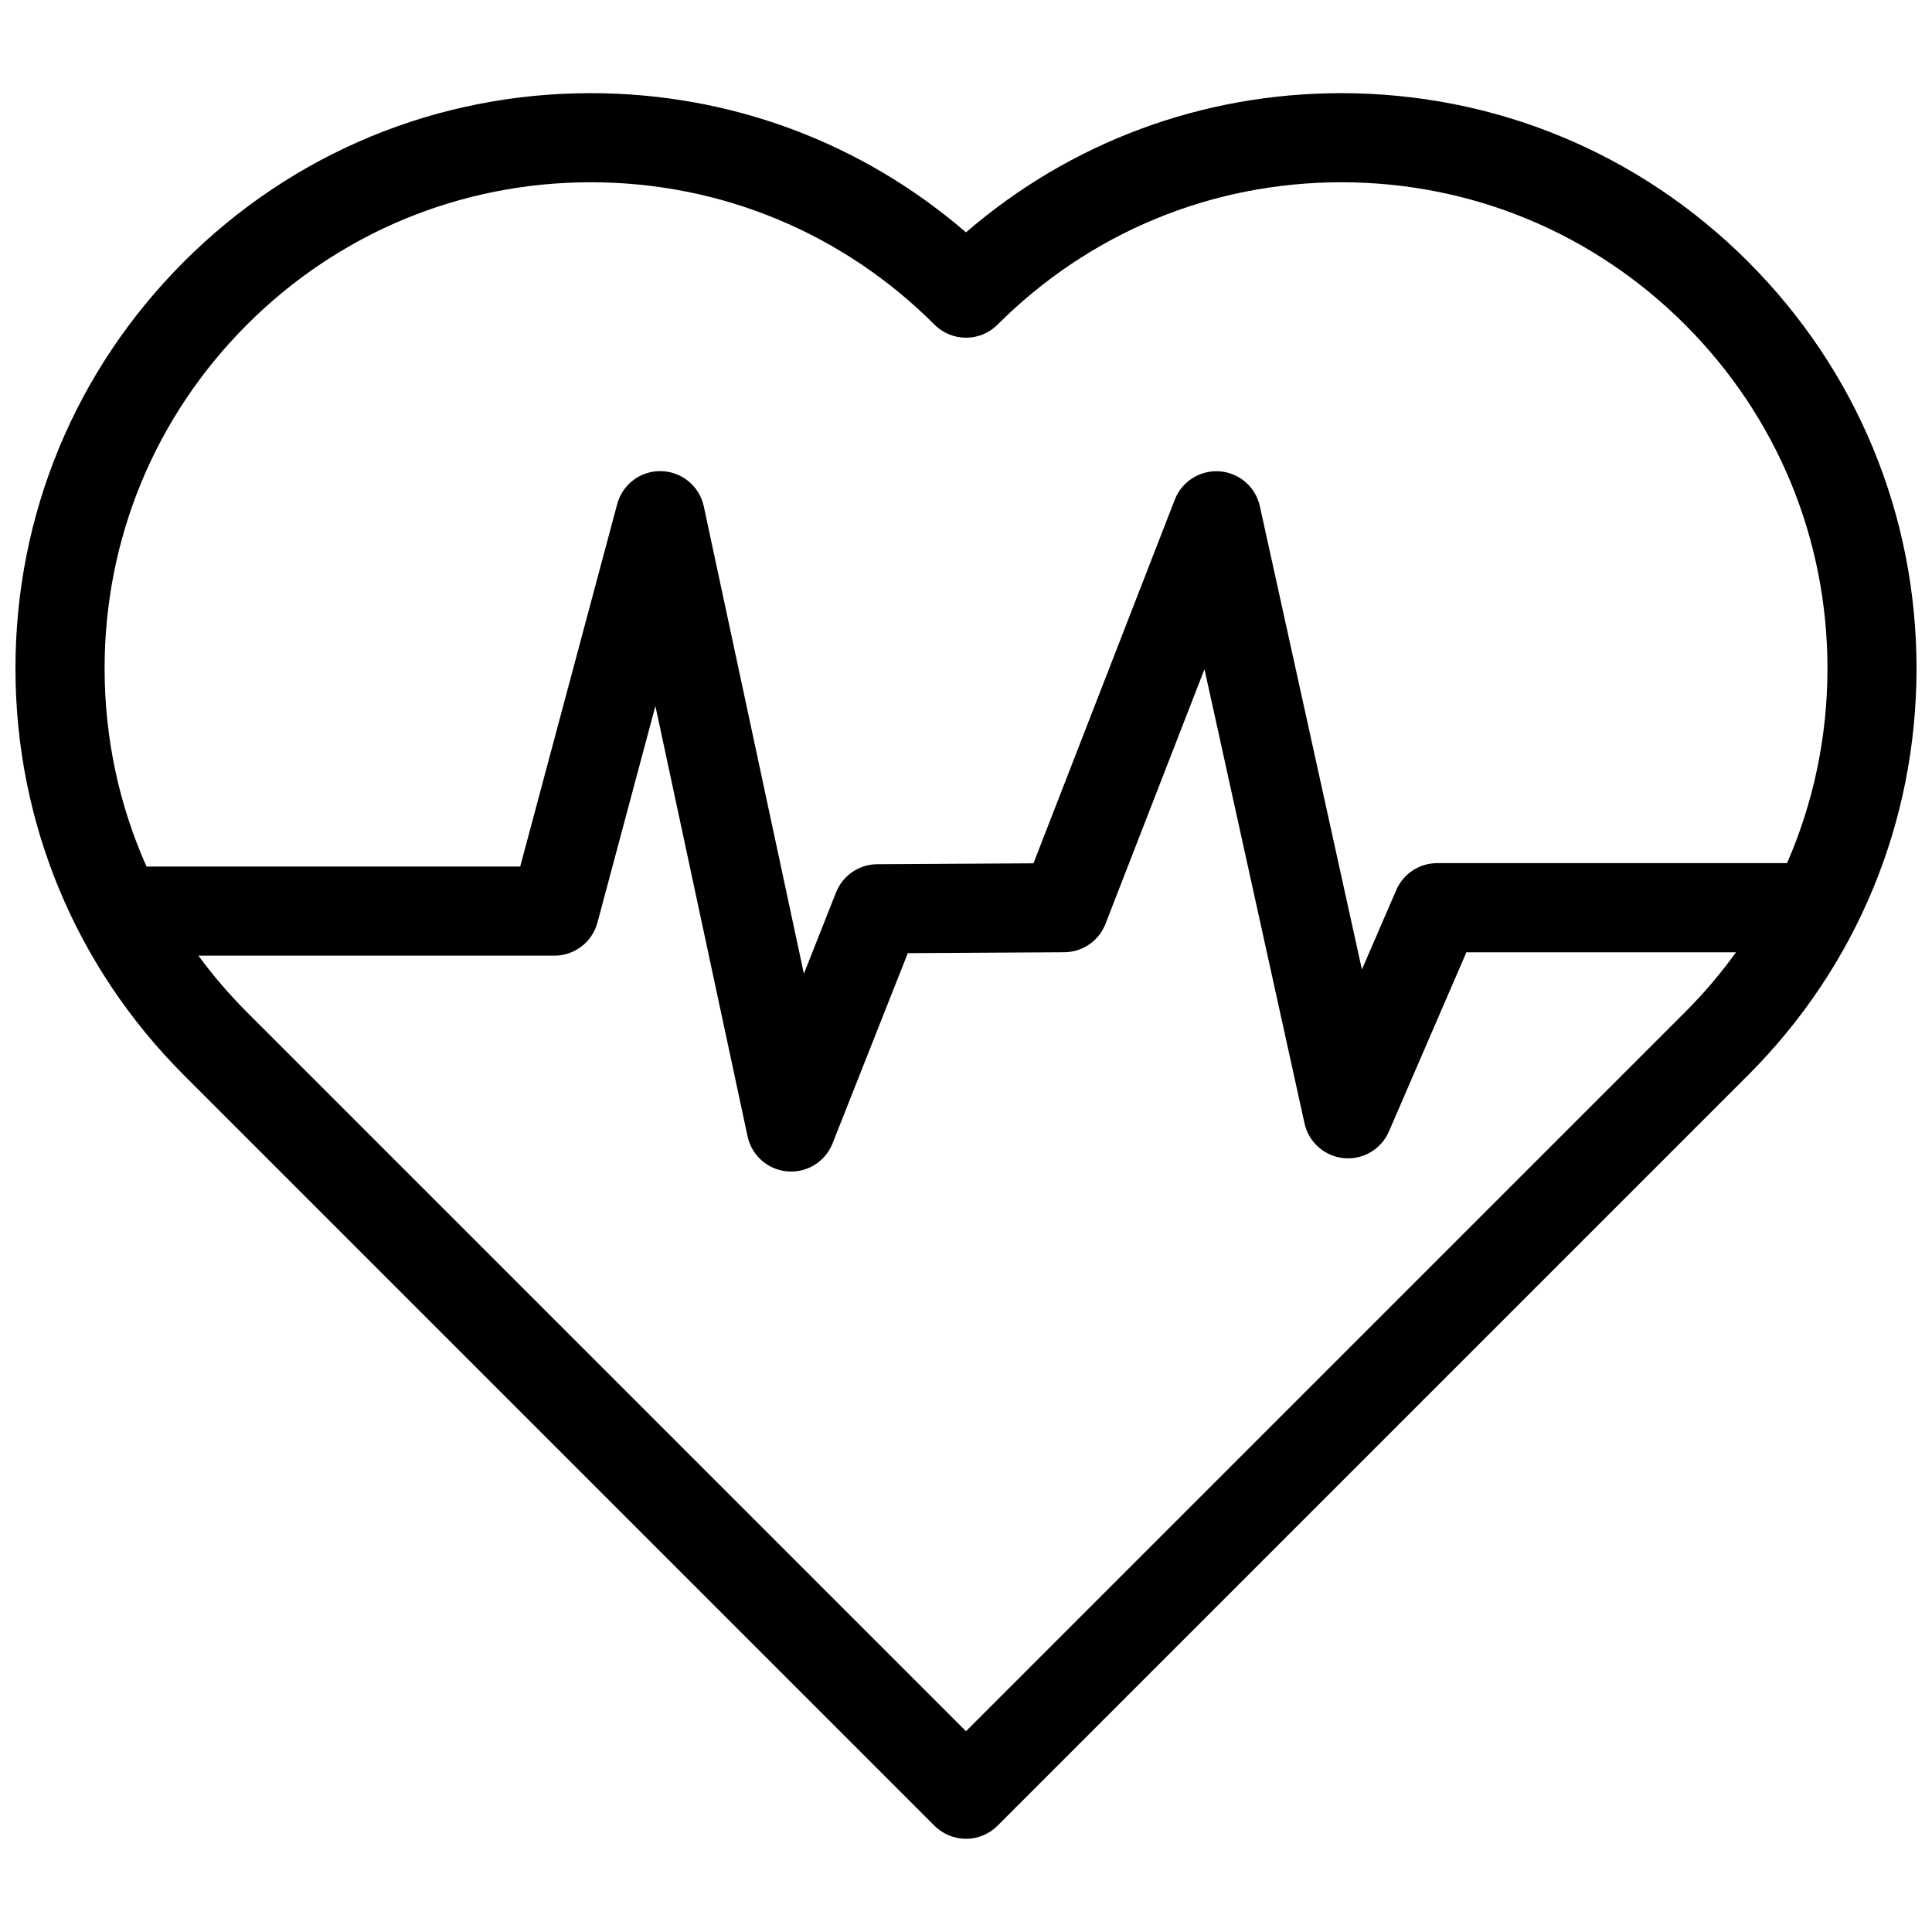 <?xml version="1.0" encoding="UTF-8"?>
<!-- Uploaded to: ICON Repo, www.svgrepo.com, Generator: ICON Repo Mixer Tools -->
<svg width="800px" height="800px" version="1.1" viewBox="144 144 512 512" xmlns="http://www.w3.org/2000/svg">
 <defs>
  <clipPath id="a">
   <path d="m148.09 168h503.81v464h-503.81z"/>
  </clipPath>
 </defs>
 <g clip-path="url(#a)">
  <path d="m607.25 213.34c-28.793-28.793-67.078-44.652-107.8-44.652-36.898 0-71.801 13.02-99.453 36.891-27.652-23.871-62.551-36.891-99.449-36.891-40.723 0-79.004 15.855-107.8 44.652s-44.652 67.078-44.652 107.8c0 40.723 15.855 79.008 44.652 107.8l198.9 198.9c2.305 2.305 5.328 3.457 8.352 3.457s6.043-1.152 8.348-3.457l198.9-198.9c28.797-28.793 44.652-67.078 44.652-107.8 0-40.723-15.859-79.008-44.652-107.8zm-397.8 16.699c24.332-24.332 56.688-37.738 91.102-37.738s66.766 13.402 91.102 37.738c4.613 4.609 12.09 4.609 16.699 0 24.332-24.332 56.688-37.738 91.102-37.738 34.414 0 66.77 13.402 91.102 37.738 24.332 24.336 37.738 56.688 37.738 91.102 0 18.055-3.695 35.539-10.715 51.598h-92.711c-4.711 0-8.969 2.797-10.84 7.121l-9.109 21.066-27.047-122.78c-1.121-5.082-5.434-8.832-10.625-9.234-5.188-0.391-10.027 2.644-11.914 7.496l-37.457 96.379-41.402 0.238c-4.82 0.027-9.141 2.984-10.914 7.465l-8.523 21.547-26.527-123.85c-1.145-5.336-5.793-9.195-11.25-9.332-5.496-0.148-10.293 3.481-11.703 8.75l-25.703 96.043-99.023 0.004c-7.281-16.309-11.113-34.113-11.113-52.508-0.004-34.418 13.398-66.773 37.734-91.105zm190.55 372.75-190.55-190.55c-4.707-4.707-8.996-9.715-12.867-14.977h94.336c5.348 0 10.023-3.59 11.406-8.754l15.363-57.414 24.426 114.05c1.09 5.09 5.383 8.863 10.566 9.293 0.328 0.027 0.656 0.039 0.98 0.039 4.809 0 9.184-2.934 10.977-7.465l19.941-50.418 41.457-0.238c4.844-0.027 9.184-3.016 10.938-7.531l26.227-67.48 26.512 120.36c1.102 5.004 5.305 8.723 10.402 9.215 5.102 0.488 9.934-2.363 11.965-7.066l20.535-47.492h71.457c-4.039 5.598-8.551 10.91-13.527 15.887z"/>
 </g>
</svg>